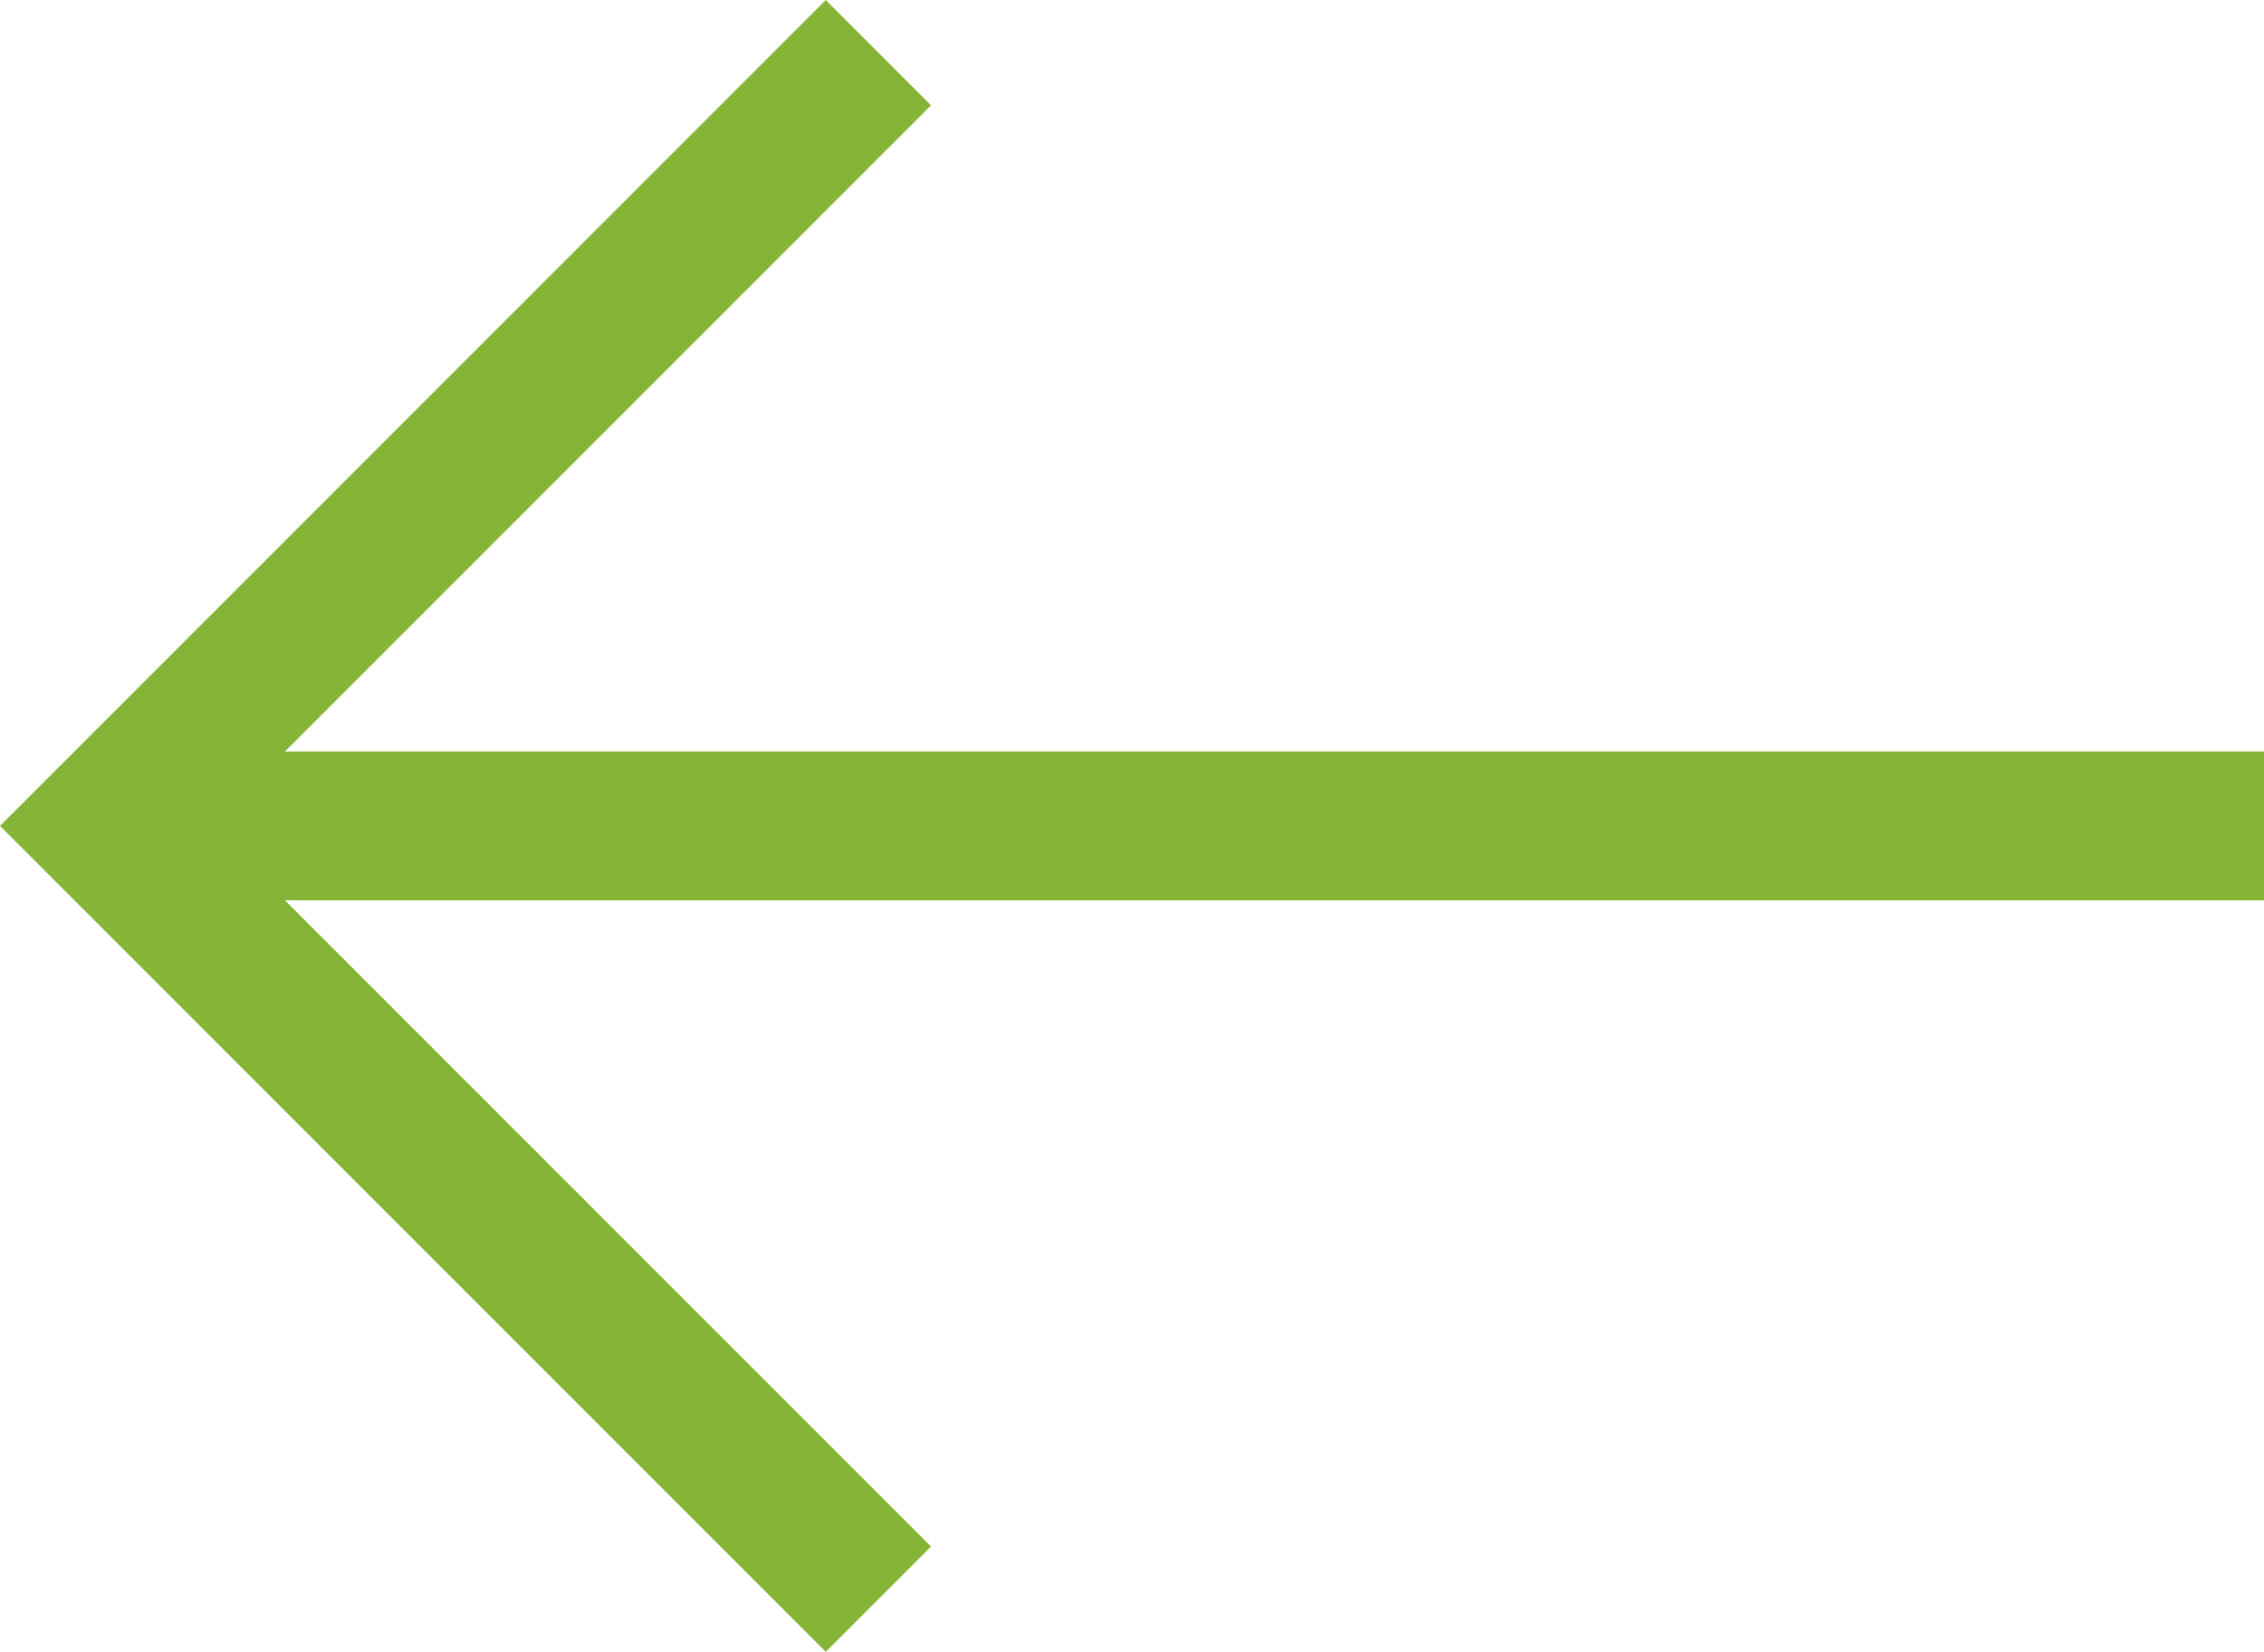 <?xml version="1.0" encoding="UTF-8" standalone="no"?>
<svg
   width="15.207"
   height="11.093"
   viewBox="0 0 15.207 11.093"
   version="1.1"
   id="svg5"
   sodipodi:docname="arrow_green_left.svg"
   inkscape:version="1.2.2 (b0a8486541, 2022-12-01)"
   xmlns:inkscape="http://www.inkscape.org/namespaces/inkscape"
   xmlns:sodipodi="http://sodipodi.sourceforge.net/DTD/sodipodi-0.dtd"
   xmlns="http://www.w3.org/2000/svg"
   xmlns:svg="http://www.w3.org/2000/svg">
  <defs
     id="defs9" />
  <sodipodi:namedview
     id="namedview7"
     pagecolor="#505050"
     bordercolor="#eeeeee"
     borderopacity="1"
     inkscape:showpageshadow="0"
     inkscape:pageopacity="0"
     inkscape:pagecheckerboard="0"
     inkscape:deskcolor="#505050"
     showgrid="false"
     inkscape:zoom="22.062209"
     inkscape:cx="1.9943606"
     inkscape:cy="8.0001057"
     inkscape:window-width="1920"
     inkscape:window-height="1032"
     inkscape:window-x="2560"
     inkscape:window-y="0"
     inkscape:window-maximized="1"
     inkscape:current-layer="arrow_green" />
  <g
     id="arrow_green"
     transform="translate(0 0.354)">
    <path
       id="Line"
       d="M 5.9,10.386 0.707,5.193 5.9,0"
       fill="none"
       stroke="#86b436"
       stroke-miterlimit="10"
       stroke-width="1" />
    <line
       id="Line_43"
       data-name="Line 43"
       x1="1.207"
       fill="none"
       stroke="#86b436"
       stroke-width="1"
       y1="5.193"
       x2="15.207"
       y2="5.193" />
  </g>
</svg>
